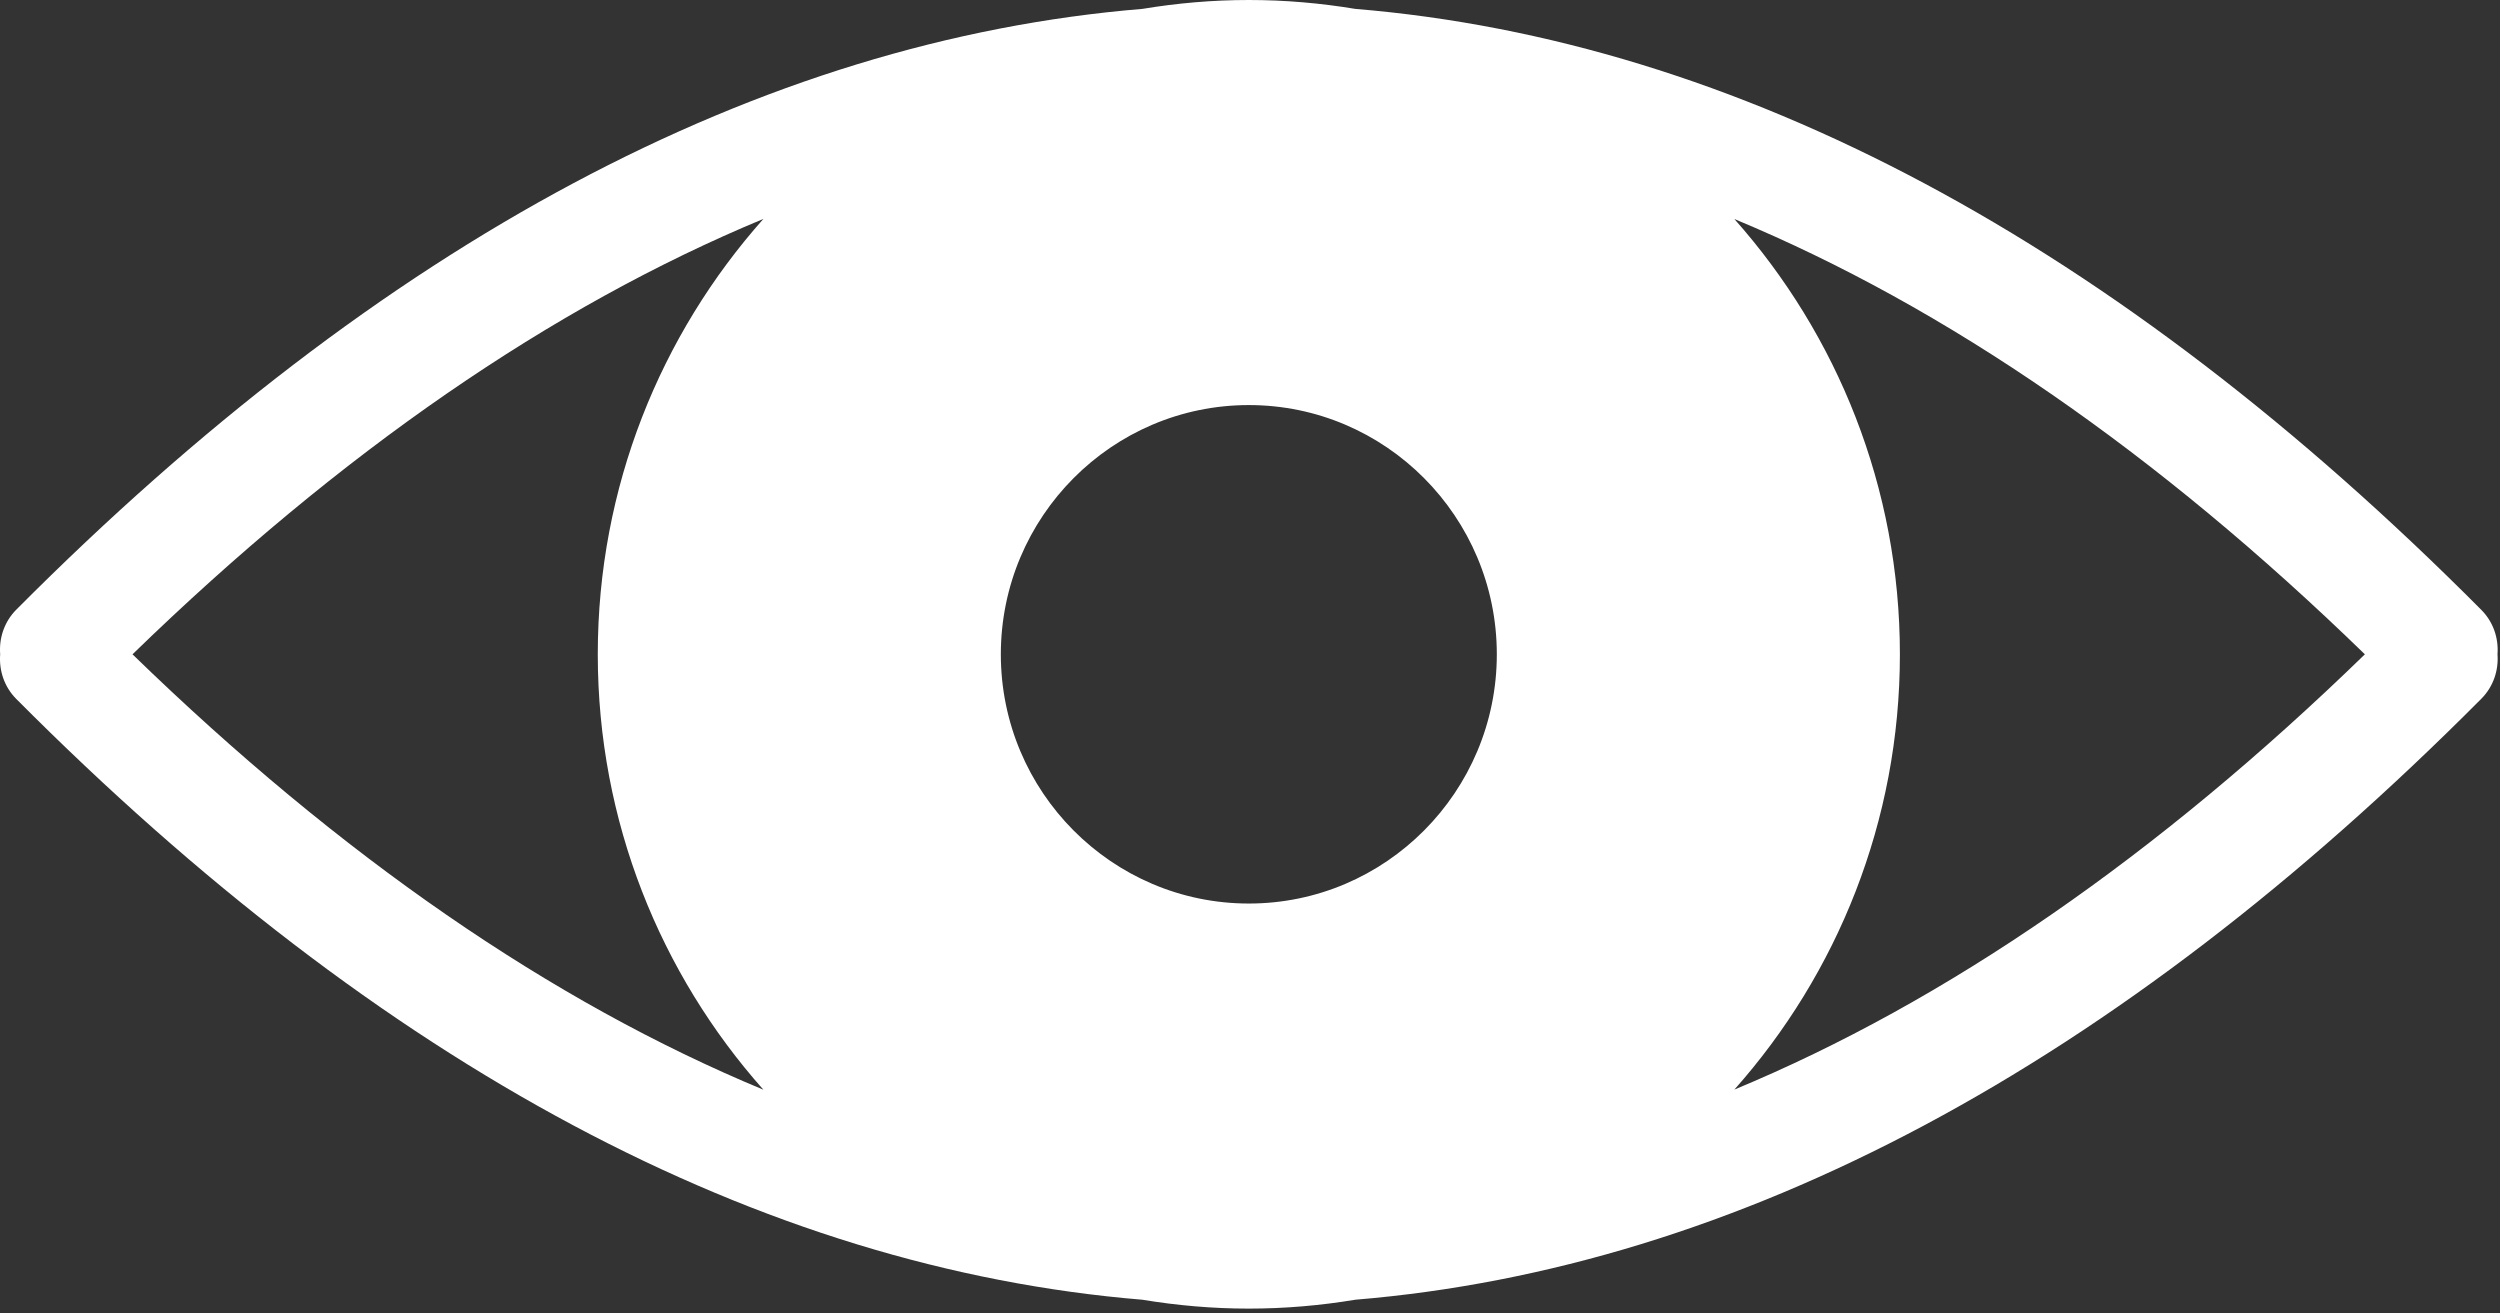 <?xml version="1.0" encoding="UTF-8"?>
<svg width="99px" height="52px" viewBox="0 0 99 52" version="1.1" xmlns="http://www.w3.org/2000/svg" xmlns:xlink="http://www.w3.org/1999/xlink">
    <rect x="0" y="0" width="99" height="52" fill="#333333" stroke="none"/>
    <!-- Generator: Sketch 51.2 (57519) - http://www.bohemiancoding.com/sketch -->
    <title>Icon_eye</title>
    <desc>Created with Sketch.</desc>
    <defs></defs>
    <g id="Page-2" stroke="none" stroke-width="1" fill="none" fill-rule="evenodd">
        <g id="Icon_eye" fill="#FFFFFF">
            <path d="M68.681,8.673 C77.073,12.159 85.419,17.913 93.649,25.911 C85.419,33.909 77.073,39.663 68.681,43.148 C72.754,38.565 75.236,32.525 75.236,25.911 C75.236,19.297 72.754,13.257 68.681,8.673 M30.23,43.153 C21.834,39.668 13.483,33.912 5.247,25.911 C13.484,17.908 21.835,12.153 30.231,8.668 C26.156,13.252 23.672,19.294 23.672,25.911 C23.672,32.527 26.156,38.569 30.23,43.153 M59.274,25.911 C59.274,31.353 54.869,35.78 49.454,35.78 C44.039,35.78 39.633,31.353 39.633,25.911 C39.633,20.469 44.039,16.041 49.454,16.041 C54.869,16.041 59.274,20.469 59.274,25.911 M98.261,24.152 C83.778,9.593 68.797,1.605 53.669,0.352 C52.296,0.124 50.89,0 49.454,0 C48.02,0 46.615,0.124 45.245,0.351 C30.116,1.601 15.133,9.584 0.647,24.14 C0.164,24.625 -0.043,25.277 0.007,25.911 C-0.043,26.545 0.164,27.196 0.647,27.681 C15.134,42.238 30.114,50.221 45.243,51.47 C46.614,51.697 48.019,51.821 49.454,51.821 C50.89,51.821 52.297,51.697 53.67,51.469 C68.798,50.216 83.778,42.229 98.261,27.67 C98.741,27.187 98.948,26.542 98.901,25.911 C98.948,25.28 98.741,24.634 98.261,24.152" id="Fill-1"></path>
        </g>
    </g>
</svg>